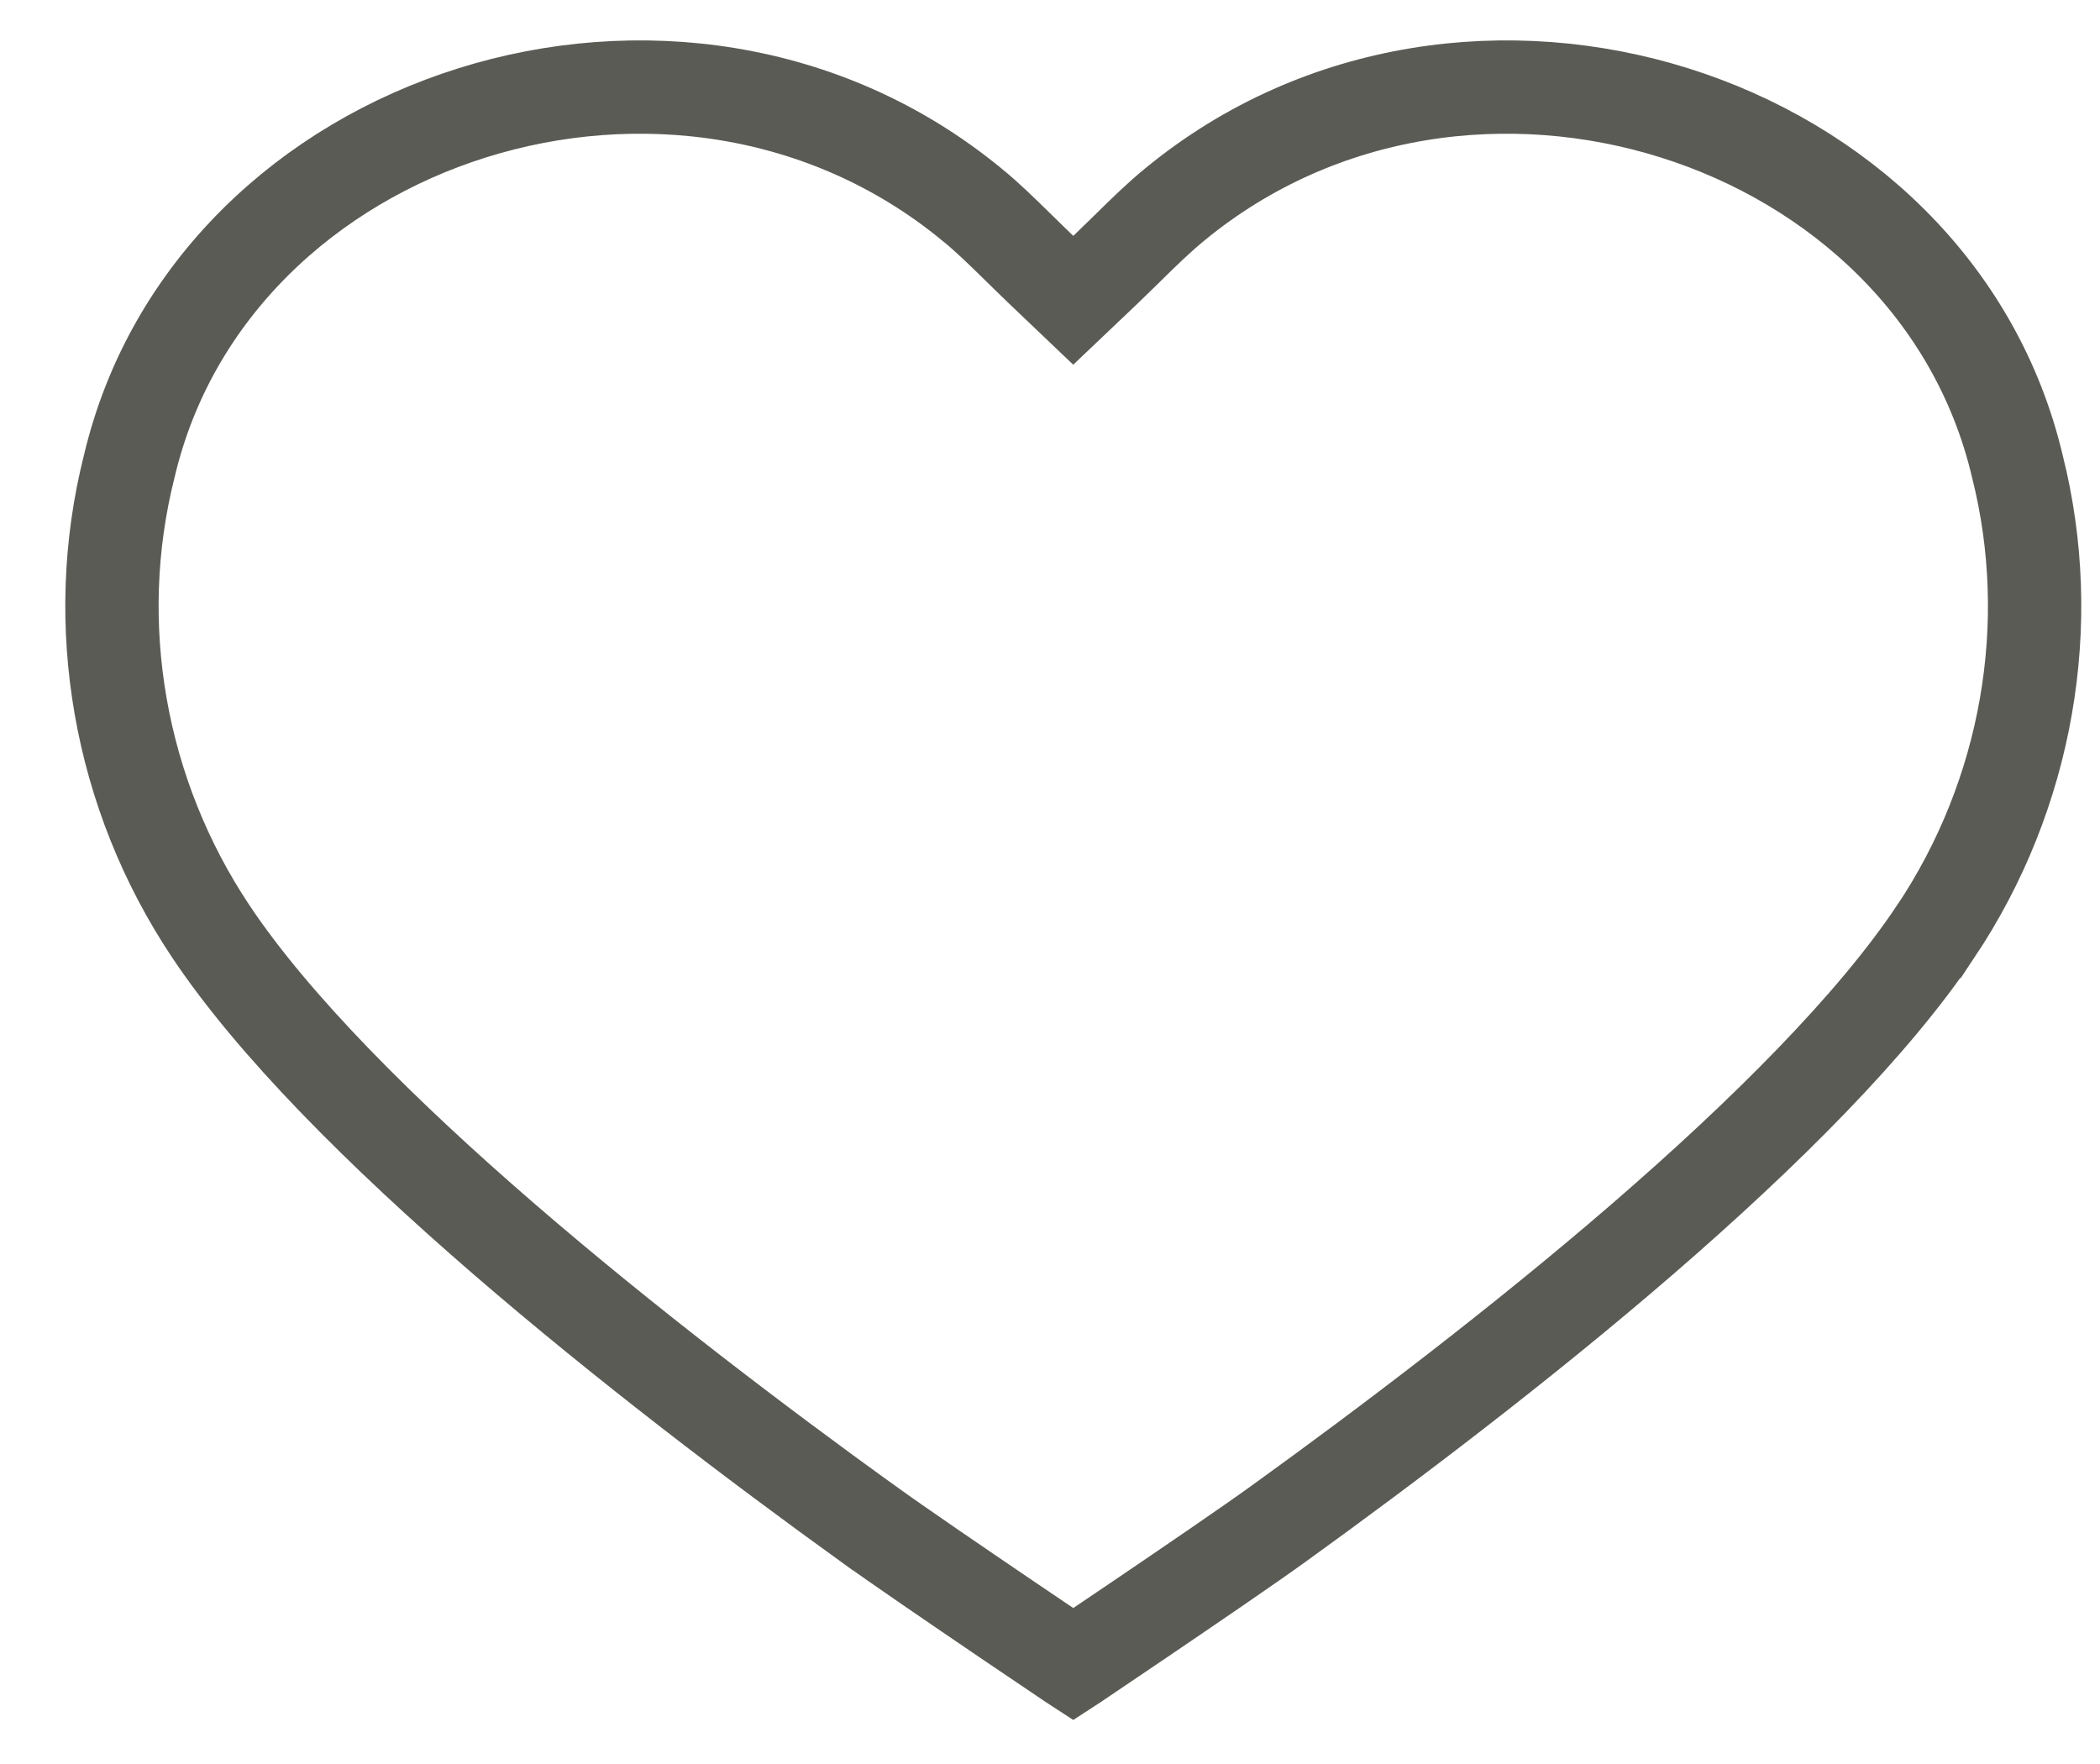 <?xml version="1.0" encoding="UTF-8"?> <svg xmlns="http://www.w3.org/2000/svg" width="25" height="21" viewBox="0 0 25 21" fill="none"> <path d="M15.222 18.139L15.222 18.139C14.866 18.396 14.18 18.864 13.577 19.273C13.277 19.476 13 19.663 12.797 19.8L12.777 19.813L12.757 19.8C12.555 19.663 12.277 19.476 11.977 19.273C11.375 18.864 10.689 18.396 10.333 18.139L10.332 18.139C9.032 17.201 7.45 16.003 6 14.75C4.541 13.489 3.252 12.202 2.509 11.087L2.509 11.087C1.418 9.453 1.065 7.43 1.538 5.554L1.538 5.554L1.54 5.546C2.532 1.351 8.088 -0.427 11.566 2.432L11.568 2.433C11.757 2.587 11.934 2.761 12.138 2.961C12.22 3.041 12.305 3.125 12.394 3.21L12.777 3.575L13.161 3.21C13.249 3.125 13.335 3.041 13.417 2.961C13.62 2.761 13.798 2.587 13.987 2.433L13.988 2.432C17.467 -0.427 23.023 1.351 24.015 5.546L24.015 5.546L24.017 5.554C24.489 7.43 24.136 9.453 23.046 11.087L23.045 11.087C22.302 12.202 21.013 13.489 19.555 14.75C18.105 16.003 16.522 17.201 15.222 18.139Z" stroke="#5B5B56" stroke-width="1.111"></path> </svg> 